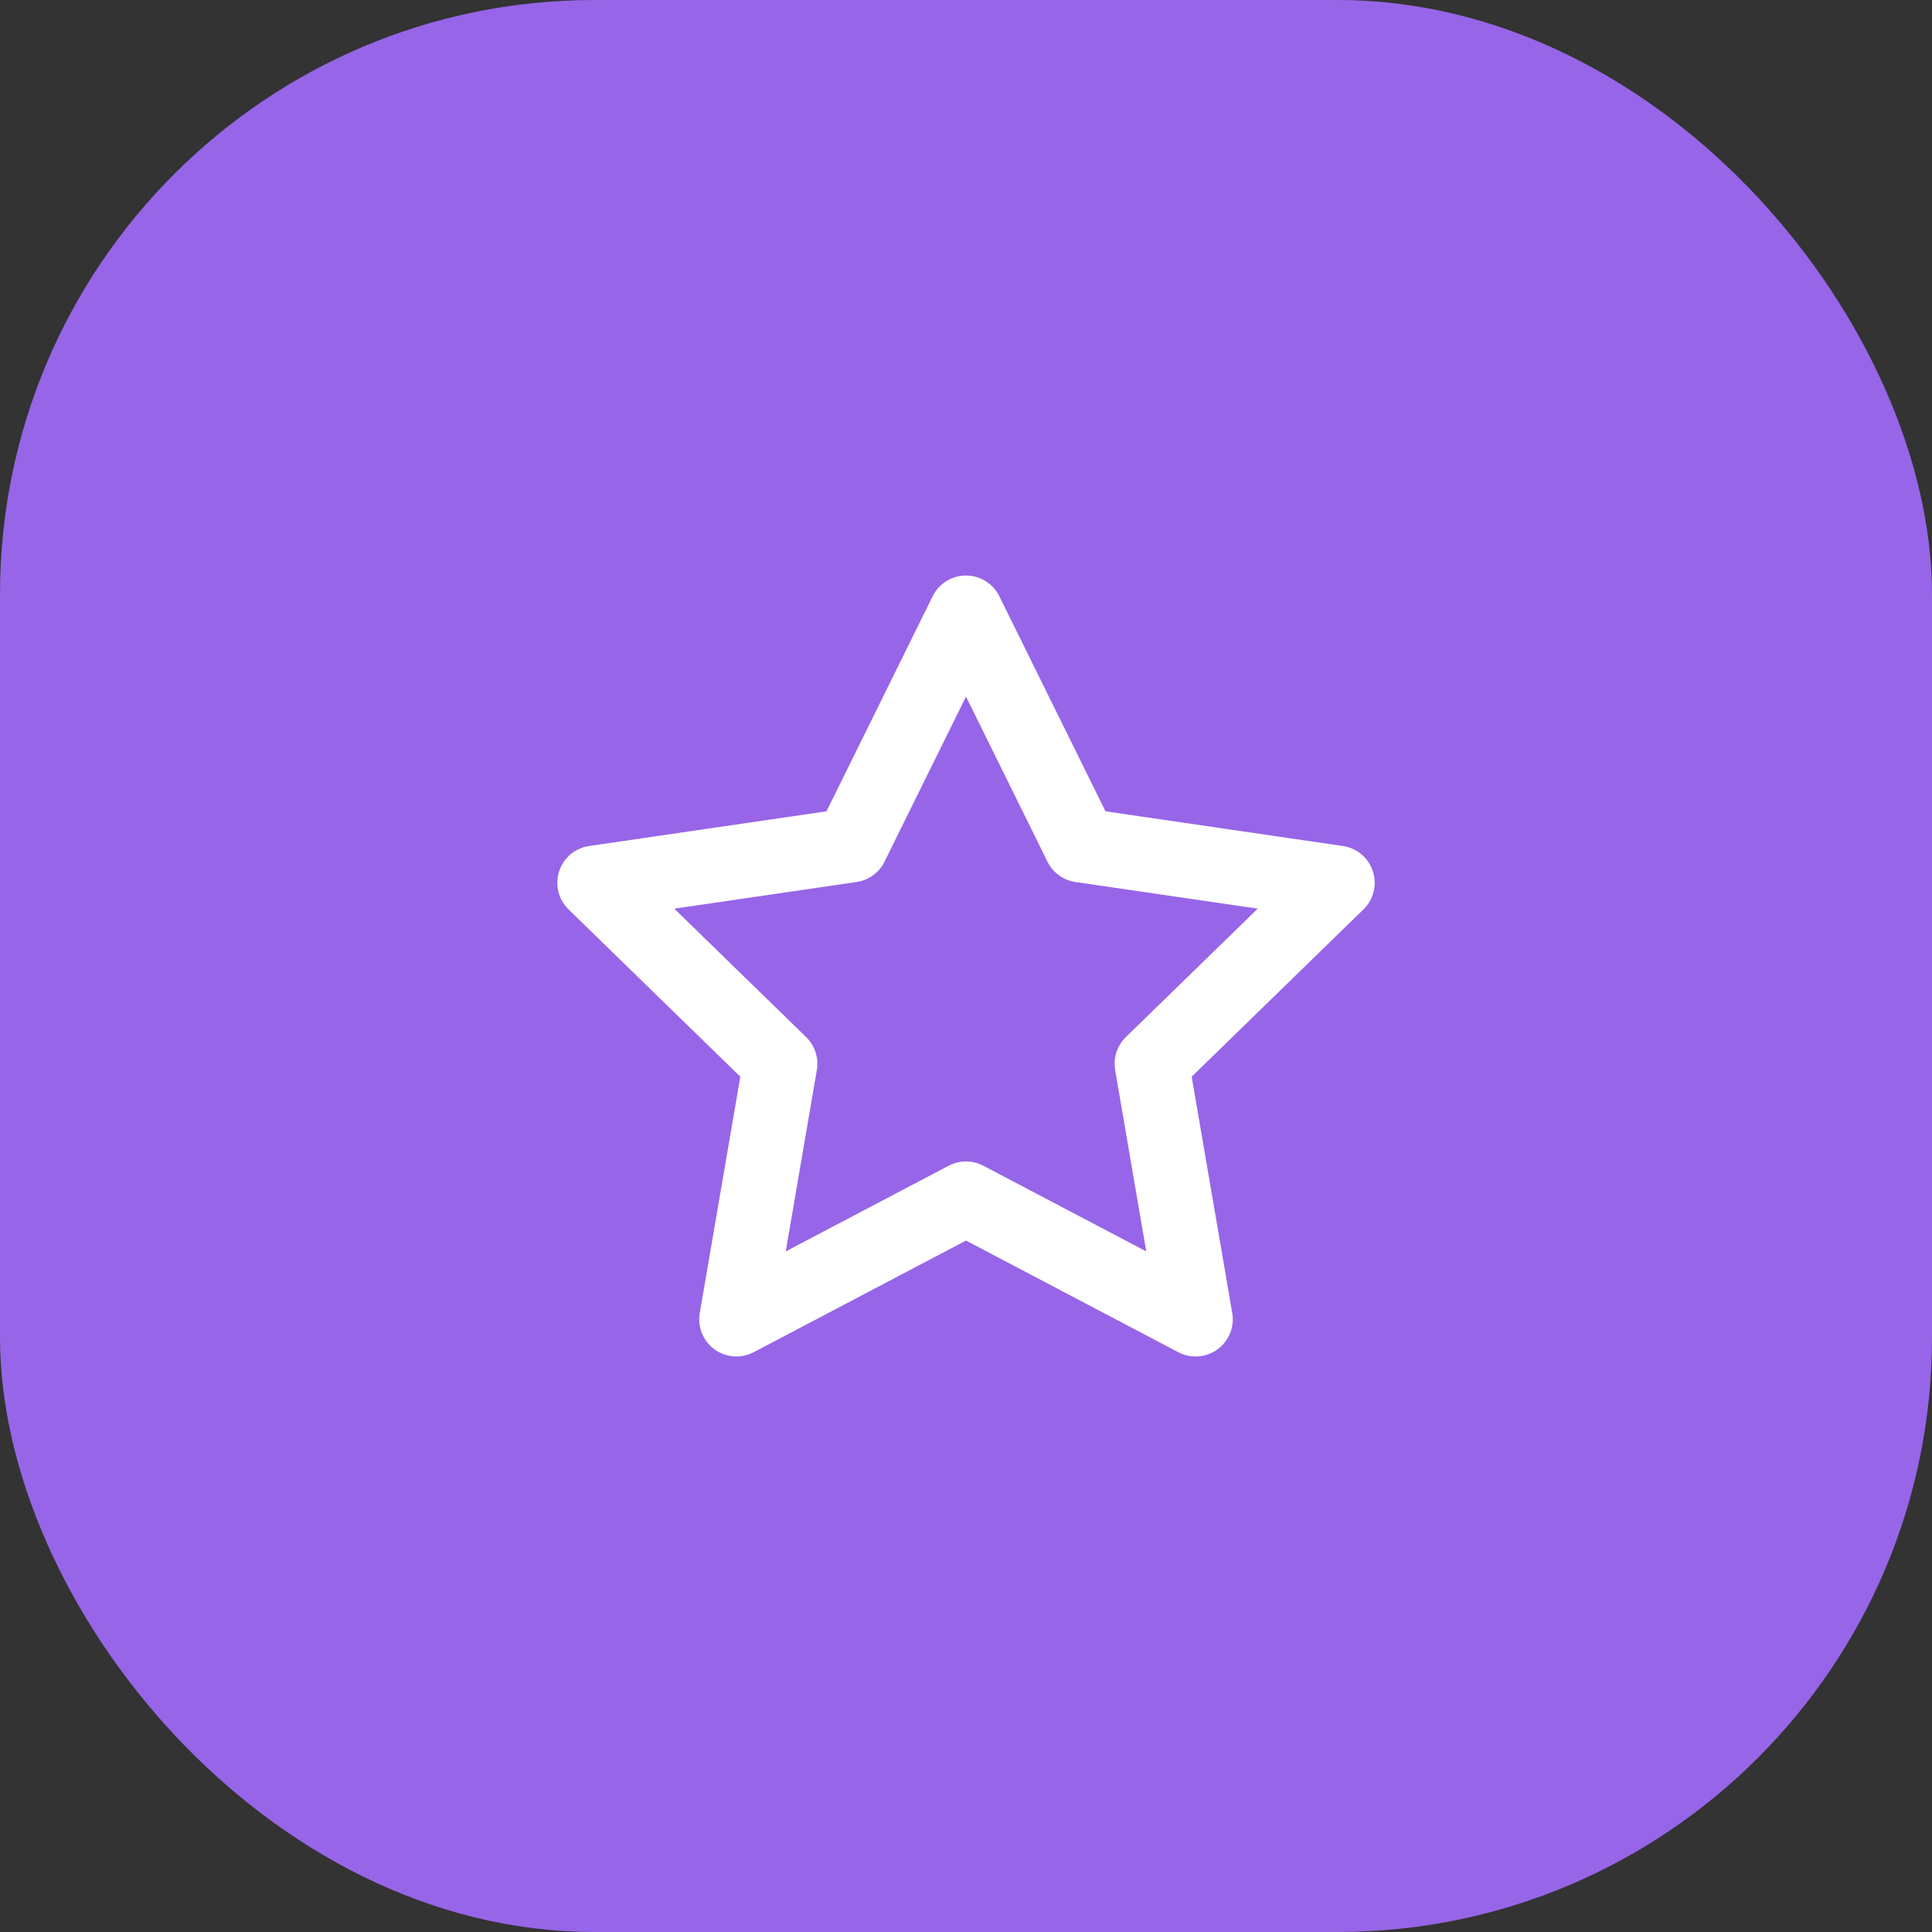 <?xml version="1.0" encoding="UTF-8"?> <svg xmlns="http://www.w3.org/2000/svg" width="104" height="104" viewBox="0 0 104 104" fill="none"><rect x="0" y="0" width="104" height="104" fill="#333333" stroke="none"/> <rect width="104" height="104" rx="32" fill="#9765E8"></rect> <path d="M52 32.98L58.18 45.5L72 47.52L62 57.26L64.36 71.02L52 64.52L39.64 71.02L42 57.26L32 47.52L45.82 45.5L52 32.98Z" stroke="white" stroke-width="4" stroke-linecap="round" stroke-linejoin="round"></path> </svg> 